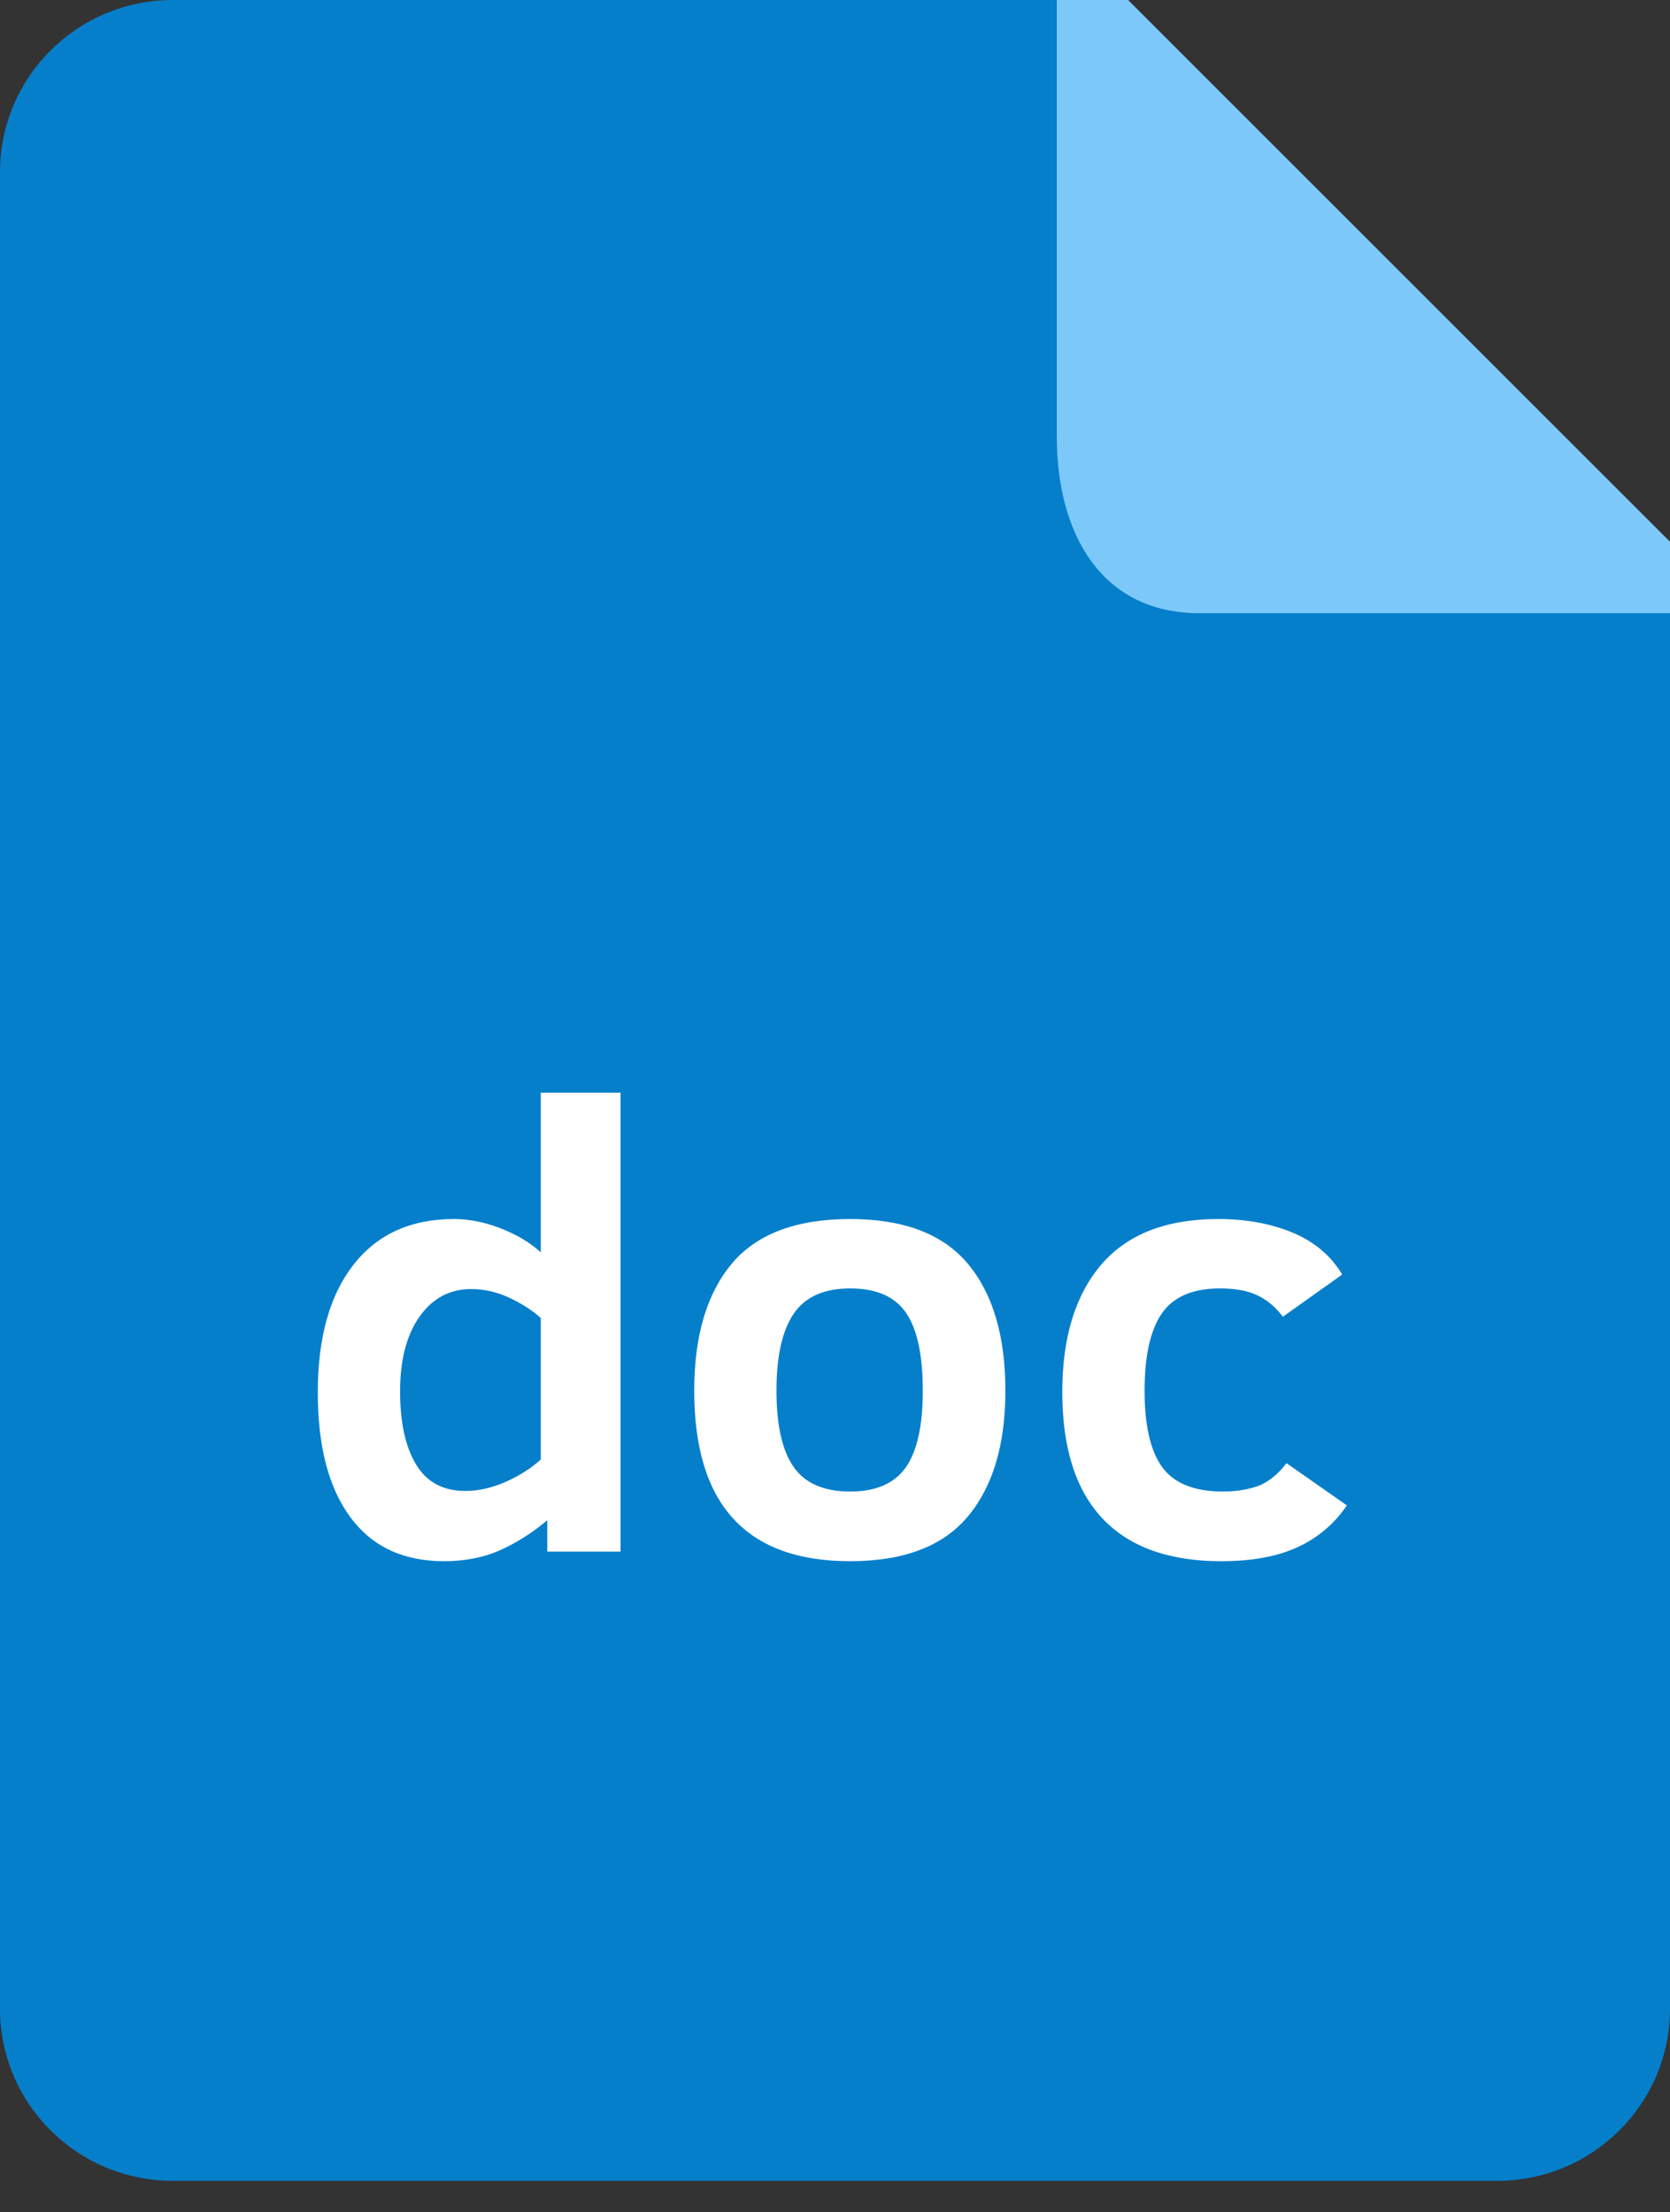 <?xml version="1.0" encoding="UTF-8"?> <svg xmlns="http://www.w3.org/2000/svg" xmlns:xlink="http://www.w3.org/1999/xlink" width="40px" height="53px" viewBox="0 0 40 53" version="1.1"><rect x="0" y="0" width="40" height="53" fill="#333333" stroke="none"/><!-- Generator: Sketch 51.2 (57519) - http://www.bohemiancoding.com/sketch --><title>if_docs_774674</title><desc>Created with Sketch.</desc><defs></defs><g id="Web" stroke="none" stroke-width="1" fill="none" fill-rule="evenodd"><g id="forms" transform="translate(-1183, -311)"><g id="Group-4" transform="translate(965, 299)"><g id="if_docs_774674" transform="translate(218, 12)"><path d="M40,13.749 L40,48.12 C40,50.398 38.147,52.245 35.862,52.245 L4.138,52.245 C1.852,52.245 0,50.398 0,48.12 L0,4.125 C0,1.847 1.852,0 4.138,0 L26.207,0 L40,13.749 Z" id="Shape" fill="#067FCB"></path><path d="M30.118,31.032 C29.887,30.921 29.588,30.866 29.222,30.866 C28.571,30.866 28.106,31.065 27.829,31.464 C27.553,31.863 27.415,32.481 27.415,33.318 C27.415,34.154 27.557,34.766 27.841,35.153 C28.125,35.539 28.61,35.732 29.296,35.732 C29.593,35.732 29.864,35.691 30.111,35.607 C30.358,35.523 30.593,35.338 30.815,35.053 L32.26,36.064 C31.963,36.503 31.573,36.835 31.089,37.061 C30.605,37.287 29.993,37.401 29.252,37.401 C27.998,37.401 27.049,37.06 26.407,36.378 C25.765,35.696 25.444,34.686 25.444,33.347 C25.444,32.042 25.755,31.026 26.377,30.297 C27,29.569 27.933,29.204 29.178,29.204 C29.845,29.204 30.438,29.313 30.959,29.529 C31.481,29.746 31.877,30.081 32.149,30.533 L30.727,31.545 C30.553,31.313 30.351,31.143 30.118,31.032 Z M20.362,37.401 C17.873,37.401 16.628,36.04 16.628,33.318 C16.628,32.008 16.927,30.995 17.524,30.278 C18.122,29.562 19.068,29.204 20.362,29.204 C21.646,29.204 22.587,29.562 23.184,30.278 C23.782,30.995 24.081,32.008 24.081,33.318 C24.081,34.607 23.782,35.611 23.184,36.327 C22.587,37.043 21.646,37.401 20.362,37.401 Z M21.703,31.453 C21.436,31.061 20.989,30.866 20.362,30.866 C19.74,30.866 19.29,31.066 19.014,31.468 C18.737,31.869 18.598,32.486 18.598,33.318 C18.598,34.144 18.736,34.753 19.01,35.145 C19.284,35.536 19.735,35.732 20.362,35.732 C20.979,35.732 21.424,35.539 21.696,35.153 C21.967,34.766 22.103,34.154 22.103,33.318 C22.103,32.466 21.97,31.844 21.703,31.453 Z M13.109,36.419 C12.753,36.719 12.378,36.958 11.983,37.136 C11.588,37.313 11.138,37.401 10.634,37.401 C9.656,37.401 8.909,37.049 8.39,36.345 C7.871,35.641 7.612,34.647 7.612,33.362 C7.612,32.047 7.897,31.026 8.468,30.297 C9.038,29.569 9.839,29.204 10.872,29.204 C11.237,29.204 11.612,29.279 11.998,29.429 C12.383,29.58 12.701,29.771 12.953,30.002 L12.953,26.176 L14.864,26.176 L14.864,37.172 L13.109,37.172 L13.109,36.419 Z M12.953,31.575 C12.751,31.393 12.5,31.231 12.202,31.091 C11.903,30.951 11.598,30.881 11.287,30.881 C10.773,30.881 10.361,31.101 10.049,31.541 C9.738,31.982 9.583,32.579 9.583,33.332 C9.583,34.076 9.709,34.659 9.964,35.082 C10.219,35.506 10.612,35.718 11.146,35.718 C11.462,35.718 11.784,35.645 12.113,35.5 C12.441,35.354 12.721,35.176 12.953,34.964 L12.953,31.575 Z" id="Shape" fill="#FFFFFF"></path><path d="M40,12.979 L40,14.69 L28.724,14.69 C26.389,14.69 25.313,12.796 25.313,10.46 L25.313,0 L27.02,0 L40,12.979 Z" id="Shape" fill="#7CC9F9"></path></g></g></g></g></svg> 